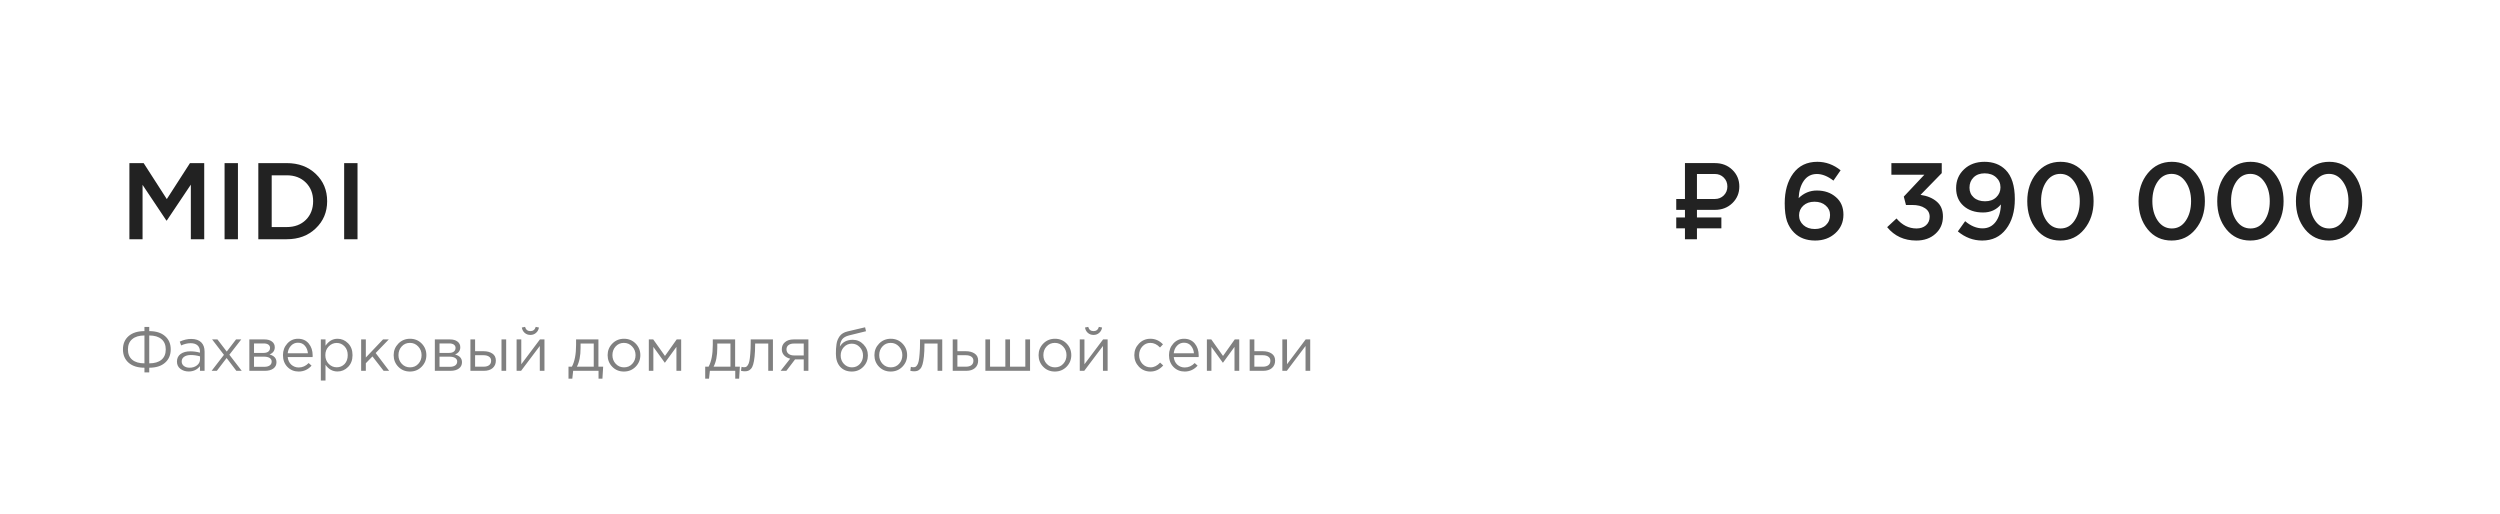 <?xml version="1.0" encoding="UTF-8"?> <svg xmlns="http://www.w3.org/2000/svg" width="209" height="43" viewBox="0 0 209 43" fill="none"> <path d="M10.818 20V13.636H12.009L13.945 16.645L15.882 13.636H17.073V20H15.954V15.436L13.945 18.436H13.909L11.918 15.454V20H10.818ZM18.774 20V13.636H19.892V20H18.774ZM21.596 20V13.636H23.969C24.962 13.636 25.775 13.939 26.405 14.546C27.035 15.146 27.35 15.903 27.35 16.818C27.35 17.727 27.032 18.485 26.396 19.091C25.766 19.697 24.956 20 23.969 20H21.596ZM22.714 18.982H23.969C24.629 18.982 25.163 18.782 25.569 18.382C25.975 17.976 26.178 17.454 26.178 16.818C26.178 16.188 25.975 15.67 25.569 15.264C25.163 14.858 24.629 14.655 23.969 14.655H22.714V18.982ZM28.771 20V13.636H29.889V20H28.771Z" fill="#222222"></path> <path d="M141.865 16.635H143.361C143.657 16.635 143.906 16.536 144.107 16.338C144.308 16.137 144.409 15.888 144.409 15.592C144.409 15.293 144.308 15.045 144.107 14.846C143.909 14.645 143.66 14.545 143.361 14.545H141.865V16.635ZM143.361 17.545H141.865V18.18H143.907V19.09H141.865V20H140.862V19.09H140.134V18.18H140.862V17.545H140.134V16.635H140.862V13.635H143.361C143.95 13.635 144.439 13.822 144.826 14.198C145.214 14.574 145.408 15.039 145.408 15.592C145.408 16.143 145.214 16.606 144.826 16.982C144.439 17.357 143.95 17.545 143.361 17.545ZM151.747 20.109C151.014 20.109 150.426 19.888 149.984 19.445C149.723 19.185 149.526 18.867 149.393 18.491C149.265 18.109 149.202 17.609 149.202 16.991C149.202 15.979 149.438 15.149 149.911 14.5C150.39 13.851 151.062 13.527 151.929 13.527C152.638 13.527 153.287 13.764 153.875 14.236L153.275 15.1C152.796 14.73 152.335 14.546 151.893 14.546C151.432 14.546 151.068 14.733 150.802 15.109C150.541 15.479 150.396 15.964 150.365 16.564C150.802 16.139 151.308 15.927 151.884 15.927C152.526 15.927 153.056 16.109 153.475 16.473C153.899 16.83 154.111 17.321 154.111 17.945C154.111 18.57 153.884 19.088 153.429 19.5C152.981 19.906 152.42 20.109 151.747 20.109ZM151.72 19.145C152.108 19.145 152.417 19.036 152.647 18.818C152.878 18.6 152.993 18.318 152.993 17.973C152.993 17.651 152.871 17.388 152.629 17.182C152.393 16.97 152.081 16.864 151.693 16.864C151.305 16.864 150.993 16.973 150.756 17.191C150.52 17.409 150.402 17.679 150.402 18C150.402 18.327 150.523 18.6 150.765 18.818C151.008 19.036 151.326 19.145 151.72 19.145ZM160.202 20.109C159.19 20.109 158.378 19.736 157.766 18.991L158.548 18.264C159.02 18.821 159.578 19.1 160.22 19.1C160.542 19.1 160.805 19.012 161.011 18.836C161.217 18.654 161.32 18.415 161.32 18.118C161.32 17.809 161.187 17.57 160.92 17.4C160.66 17.224 160.305 17.136 159.857 17.136H159.339L159.157 16.436L160.875 14.609H158.12V13.636H162.33V14.473L160.557 16.291C161.114 16.37 161.566 16.558 161.911 16.855C162.257 17.145 162.43 17.561 162.43 18.1C162.43 18.688 162.22 19.17 161.802 19.546C161.39 19.921 160.857 20.109 160.202 20.109ZM165.713 20.109C164.967 20.109 164.289 19.855 163.676 19.346L164.286 18.491C164.758 18.891 165.243 19.091 165.74 19.091C166.201 19.091 166.567 18.909 166.84 18.546C167.113 18.176 167.258 17.691 167.276 17.091C166.901 17.539 166.404 17.764 165.786 17.764C165.107 17.764 164.561 17.579 164.149 17.209C163.737 16.839 163.531 16.346 163.531 15.727C163.531 15.097 163.752 14.573 164.195 14.155C164.637 13.736 165.207 13.527 165.904 13.527C166.631 13.527 167.219 13.752 167.667 14.2C168.183 14.715 168.44 15.53 168.44 16.645C168.44 17.682 168.195 18.518 167.704 19.154C167.219 19.791 166.555 20.109 165.713 20.109ZM165.004 16.509C165.24 16.721 165.555 16.827 165.949 16.827C166.343 16.827 166.655 16.715 166.886 16.491C167.122 16.267 167.24 15.991 167.24 15.664C167.24 15.324 167.119 15.046 166.876 14.827C166.634 14.603 166.313 14.491 165.913 14.491C165.525 14.491 165.216 14.606 164.986 14.836C164.761 15.061 164.649 15.345 164.649 15.691C164.649 16.024 164.767 16.297 165.004 16.509ZM172.242 20.109C171.418 20.109 170.751 19.797 170.242 19.173C169.733 18.542 169.479 17.758 169.479 16.818C169.479 15.891 169.736 15.112 170.251 14.482C170.773 13.845 171.442 13.527 172.261 13.527C173.079 13.527 173.742 13.842 174.251 14.473C174.767 15.103 175.024 15.885 175.024 16.818C175.024 17.745 174.764 18.527 174.242 19.164C173.727 19.794 173.061 20.109 172.242 20.109ZM171.079 18.445C171.382 18.882 171.776 19.1 172.261 19.1C172.745 19.1 173.133 18.885 173.424 18.454C173.721 18.018 173.87 17.473 173.87 16.818C173.87 16.176 173.718 15.636 173.415 15.2C173.112 14.758 172.721 14.536 172.242 14.536C171.758 14.536 171.367 14.755 171.07 15.191C170.779 15.621 170.633 16.164 170.633 16.818C170.633 17.461 170.782 18.003 171.079 18.445ZM181.546 20.109C180.722 20.109 180.055 19.797 179.546 19.173C179.037 18.542 178.783 17.758 178.783 16.818C178.783 15.891 179.04 15.112 179.555 14.482C180.077 13.845 180.746 13.527 181.565 13.527C182.383 13.527 183.046 13.842 183.555 14.473C184.071 15.103 184.328 15.885 184.328 16.818C184.328 17.745 184.068 18.527 183.546 19.164C183.031 19.794 182.365 20.109 181.546 20.109ZM180.383 18.445C180.686 18.882 181.08 19.1 181.565 19.1C182.049 19.1 182.437 18.885 182.728 18.454C183.025 18.018 183.174 17.473 183.174 16.818C183.174 16.176 183.022 15.636 182.719 15.2C182.416 14.758 182.025 14.536 181.546 14.536C181.062 14.536 180.671 14.755 180.374 15.191C180.083 15.621 179.937 16.164 179.937 16.818C179.937 17.461 180.086 18.003 180.383 18.445ZM188.125 20.109C187.301 20.109 186.634 19.797 186.125 19.173C185.616 18.542 185.361 17.758 185.361 16.818C185.361 15.891 185.619 15.112 186.134 14.482C186.655 13.845 187.325 13.527 188.143 13.527C188.961 13.527 189.625 13.842 190.134 14.473C190.649 15.103 190.907 15.885 190.907 16.818C190.907 17.745 190.646 18.527 190.125 19.164C189.61 19.794 188.943 20.109 188.125 20.109ZM186.961 18.445C187.264 18.882 187.658 19.1 188.143 19.1C188.628 19.1 189.016 18.885 189.307 18.454C189.604 18.018 189.752 17.473 189.752 16.818C189.752 16.176 189.601 15.636 189.298 15.2C188.995 14.758 188.604 14.536 188.125 14.536C187.64 14.536 187.249 14.755 186.952 15.191C186.661 15.621 186.516 16.164 186.516 16.818C186.516 17.461 186.664 18.003 186.961 18.445ZM194.703 20.109C193.879 20.109 193.212 19.797 192.703 19.173C192.194 18.542 191.94 17.758 191.94 16.818C191.94 15.891 192.197 15.112 192.712 14.482C193.234 13.845 193.903 13.527 194.722 13.527C195.54 13.527 196.203 13.842 196.712 14.473C197.228 15.103 197.485 15.885 197.485 16.818C197.485 17.745 197.225 18.527 196.703 19.164C196.188 19.794 195.522 20.109 194.703 20.109ZM193.54 18.445C193.843 18.882 194.237 19.1 194.722 19.1C195.206 19.1 195.594 18.885 195.885 18.454C196.182 18.018 196.331 17.473 196.331 16.818C196.331 16.176 196.179 15.636 195.876 15.2C195.573 14.758 195.182 14.536 194.703 14.536C194.218 14.536 193.828 14.755 193.531 15.191C193.24 15.621 193.094 16.164 193.094 16.818C193.094 17.461 193.243 18.003 193.54 18.445Z" fill="#222222"></path> <path d="M12.076 31.132V30.741C11.511 30.741 11.069 30.602 10.751 30.325C10.437 30.047 10.279 29.675 10.279 29.208C10.279 28.741 10.437 28.371 10.751 28.097C11.069 27.82 11.511 27.681 12.076 27.681V27.331H12.477V27.681C13.042 27.681 13.482 27.82 13.796 28.097C14.114 28.371 14.273 28.741 14.273 29.208C14.273 29.675 14.114 30.047 13.796 30.325C13.482 30.602 13.042 30.741 12.477 30.741V31.132H12.076ZM12.076 30.376V28.046C11.636 28.046 11.296 28.148 11.056 28.351C10.815 28.55 10.695 28.838 10.695 29.213C10.695 29.589 10.815 29.877 11.056 30.076C11.296 30.276 11.636 30.376 12.076 30.376ZM12.477 30.376C12.917 30.376 13.257 30.276 13.497 30.076C13.737 29.877 13.857 29.589 13.857 29.213C13.857 28.838 13.737 28.55 13.497 28.351C13.257 28.148 12.917 28.046 12.477 28.046V30.376ZM15.773 31.056C15.506 31.056 15.276 30.983 15.083 30.838C14.89 30.692 14.793 30.489 14.793 30.229C14.793 29.954 14.895 29.743 15.098 29.594C15.301 29.445 15.573 29.371 15.915 29.371C16.186 29.371 16.453 29.408 16.717 29.483V29.401C16.717 29.171 16.649 28.995 16.514 28.873C16.379 28.752 16.187 28.691 15.94 28.691C15.683 28.691 15.418 28.753 15.144 28.878L15.027 28.559C15.352 28.41 15.67 28.335 15.981 28.335C16.353 28.335 16.636 28.432 16.829 28.625C17.011 28.808 17.103 29.065 17.103 29.396V31H16.717V30.609C16.483 30.907 16.169 31.056 15.773 31.056ZM15.849 30.741C16.093 30.741 16.299 30.675 16.468 30.543C16.637 30.411 16.722 30.242 16.722 30.036V29.792C16.465 29.718 16.209 29.68 15.956 29.68C15.715 29.68 15.528 29.73 15.392 29.828C15.257 29.922 15.189 30.053 15.189 30.218C15.189 30.377 15.252 30.504 15.377 30.599C15.506 30.694 15.663 30.741 15.849 30.741ZM17.692 31L18.722 29.665L17.733 28.376H18.179L18.956 29.391L19.732 28.376H20.169L19.174 29.655L20.209 31H19.758L18.945 29.929L18.128 31H17.692ZM20.845 31V28.376H22.114C22.374 28.376 22.582 28.435 22.738 28.554C22.893 28.672 22.971 28.831 22.971 29.031C22.971 29.312 22.826 29.513 22.535 29.635C22.921 29.74 23.113 29.956 23.113 30.284C23.113 30.504 23.027 30.679 22.855 30.807C22.682 30.936 22.45 31 22.159 31H20.845ZM21.236 30.665H22.108C22.295 30.665 22.442 30.626 22.55 30.548C22.658 30.471 22.712 30.362 22.712 30.224C22.712 30.095 22.655 29.995 22.54 29.924C22.428 29.853 22.268 29.817 22.058 29.817H21.236V30.665ZM21.236 29.503H22.043C22.205 29.503 22.334 29.467 22.428 29.396C22.526 29.322 22.576 29.217 22.576 29.081C22.576 28.97 22.53 28.88 22.438 28.812C22.347 28.745 22.218 28.711 22.053 28.711H21.236V29.503ZM24.966 31.061C24.597 31.061 24.285 30.934 24.032 30.68C23.781 30.423 23.656 30.093 23.656 29.691C23.656 29.308 23.776 28.985 24.017 28.721C24.257 28.454 24.556 28.32 24.915 28.32C25.29 28.32 25.588 28.452 25.808 28.716C26.028 28.98 26.138 29.312 26.138 29.711C26.138 29.762 26.136 29.807 26.133 29.848H24.052C24.079 30.115 24.179 30.328 24.352 30.487C24.527 30.643 24.735 30.721 24.976 30.721C25.29 30.721 25.566 30.597 25.803 30.35L26.047 30.569C25.752 30.897 25.392 31.061 24.966 31.061ZM24.052 29.533H25.742C25.718 29.279 25.634 29.07 25.488 28.904C25.346 28.735 25.152 28.65 24.905 28.65C24.681 28.65 24.49 28.733 24.331 28.899C24.172 29.065 24.079 29.276 24.052 29.533ZM26.822 31.812V28.376H27.213V28.904C27.477 28.515 27.812 28.32 28.218 28.32C28.553 28.32 28.846 28.445 29.096 28.696C29.346 28.943 29.471 29.274 29.471 29.691C29.471 30.1 29.346 30.43 29.096 30.68C28.846 30.931 28.553 31.056 28.218 31.056C27.805 31.056 27.47 30.87 27.213 30.497V31.812H26.822ZM28.147 30.706C28.411 30.706 28.631 30.614 28.807 30.432C28.983 30.245 29.07 29.997 29.07 29.686C29.07 29.384 28.981 29.141 28.802 28.955C28.622 28.765 28.404 28.67 28.147 28.67C27.893 28.67 27.671 28.767 27.482 28.96C27.292 29.153 27.198 29.396 27.198 29.691C27.198 29.985 27.292 30.229 27.482 30.421C27.671 30.611 27.893 30.706 28.147 30.706ZM30.192 31V28.376H30.583V29.889L32.02 28.376H32.502L31.405 29.513L32.532 31H32.07L31.137 29.797L30.583 30.366V31H30.192ZM35.249 30.66C34.986 30.927 34.659 31.061 34.27 31.061C33.881 31.061 33.556 30.927 33.295 30.66C33.038 30.393 32.91 30.07 32.91 29.691C32.91 29.315 33.04 28.994 33.3 28.726C33.564 28.456 33.891 28.32 34.28 28.32C34.669 28.32 34.994 28.454 35.255 28.721C35.515 28.988 35.645 29.312 35.645 29.691C35.645 30.066 35.513 30.389 35.249 30.66ZM34.28 30.711C34.561 30.711 34.791 30.613 34.97 30.416C35.153 30.22 35.244 29.978 35.244 29.691C35.244 29.406 35.15 29.164 34.96 28.965C34.774 28.765 34.544 28.665 34.27 28.665C33.989 28.665 33.759 28.765 33.58 28.965C33.4 29.161 33.311 29.403 33.311 29.691C33.311 29.975 33.404 30.217 33.59 30.416C33.776 30.613 34.006 30.711 34.28 30.711ZM36.353 31V28.376H37.622C37.883 28.376 38.091 28.435 38.246 28.554C38.402 28.672 38.48 28.831 38.48 29.031C38.48 29.312 38.334 29.513 38.043 29.635C38.429 29.74 38.622 29.956 38.622 30.284C38.622 30.504 38.536 30.679 38.363 30.807C38.19 30.936 37.959 31 37.668 31H36.353ZM36.744 30.665H37.617C37.803 30.665 37.95 30.626 38.059 30.548C38.167 30.471 38.221 30.362 38.221 30.224C38.221 30.095 38.163 29.995 38.048 29.924C37.937 29.853 37.776 29.817 37.566 29.817H36.744V30.665ZM36.744 29.503H37.551C37.713 29.503 37.842 29.467 37.937 29.396C38.035 29.322 38.084 29.217 38.084 29.081C38.084 28.97 38.038 28.88 37.947 28.812C37.855 28.745 37.727 28.711 37.561 28.711H36.744V29.503ZM39.327 31V28.376H39.718V29.361H40.418C40.723 29.361 40.971 29.427 41.164 29.559C41.357 29.687 41.453 29.883 41.453 30.147C41.453 30.408 41.364 30.616 41.184 30.772C41.005 30.924 40.765 31 40.464 31H39.327ZM39.718 30.655H40.428C40.628 30.655 40.782 30.613 40.89 30.528C41.002 30.443 41.058 30.32 41.058 30.157C41.058 30.009 41 29.895 40.885 29.817C40.773 29.736 40.616 29.696 40.413 29.696H39.718V30.655ZM41.925 31V28.376H42.316V31H41.925ZM43.188 31V28.376H43.579V30.452L45.137 28.376H45.517V31H45.127V28.924L43.563 31H43.188ZM44.812 27.828C44.684 27.943 44.526 28 44.34 28C44.154 28 43.995 27.943 43.863 27.828C43.734 27.713 43.655 27.564 43.624 27.381L43.893 27.326C43.961 27.562 44.11 27.681 44.34 27.681C44.57 27.681 44.719 27.562 44.787 27.326L45.056 27.381C45.025 27.564 44.944 27.713 44.812 27.828ZM47.526 31.655V30.655H47.81C48.043 30.225 48.16 29.618 48.16 28.833V28.376H50.028V30.655H50.424L50.363 31.655H50.038V31H47.916L47.845 31.655H47.526ZM48.226 30.655H49.637V28.721H48.536V29.087C48.536 29.746 48.432 30.269 48.226 30.655ZM53.137 30.66C52.873 30.927 52.546 31.061 52.157 31.061C51.768 31.061 51.443 30.927 51.183 30.66C50.926 30.393 50.797 30.07 50.797 29.691C50.797 29.315 50.927 28.994 51.188 28.726C51.452 28.456 51.778 28.32 52.167 28.32C52.556 28.32 52.881 28.454 53.142 28.721C53.402 28.988 53.533 29.312 53.533 29.691C53.533 30.066 53.401 30.389 53.137 30.66ZM52.167 30.711C52.448 30.711 52.678 30.613 52.858 30.416C53.04 30.22 53.132 29.978 53.132 29.691C53.132 29.406 53.037 29.164 52.847 28.965C52.661 28.765 52.431 28.665 52.157 28.665C51.876 28.665 51.646 28.765 51.467 28.965C51.288 29.161 51.198 29.403 51.198 29.691C51.198 29.975 51.291 30.217 51.477 30.416C51.663 30.613 51.893 30.711 52.167 30.711ZM54.241 31V28.376H54.611L55.591 29.757L56.57 28.376H56.946V31H56.55V29L55.581 30.33L54.621 29V31H54.241ZM58.955 31.655V30.655H59.239C59.473 30.225 59.589 29.618 59.589 28.833V28.376H61.457V30.655H61.853L61.792 31.655H61.467V31H59.346L59.275 31.655H58.955ZM59.655 30.655H61.066V28.721H59.965V29.087C59.965 29.746 59.862 30.269 59.655 30.655ZM62.262 31.041C62.16 31.041 62.056 31.027 61.947 31L61.993 30.665C62.071 30.689 62.133 30.701 62.181 30.701C62.255 30.701 62.316 30.692 62.364 30.675C62.411 30.655 62.462 30.606 62.516 30.528C62.573 30.447 62.617 30.333 62.648 30.188C62.678 30.043 62.703 29.836 62.724 29.569C62.748 29.302 62.759 28.977 62.759 28.594V28.376H64.617V31H64.226V28.721H63.13V28.782C63.13 29.181 63.115 29.521 63.084 29.802C63.054 30.083 63.015 30.303 62.967 30.462C62.923 30.621 62.861 30.744 62.78 30.832C62.698 30.921 62.619 30.976 62.541 31C62.467 31.027 62.374 31.041 62.262 31.041ZM65.258 31L66.06 29.985C65.853 29.938 65.684 29.845 65.552 29.706C65.424 29.567 65.359 29.396 65.359 29.193C65.359 28.95 65.448 28.753 65.624 28.605C65.799 28.452 66.041 28.376 66.349 28.376H67.582V31H67.192V30.046H66.466C66.436 30.086 66.331 30.225 66.151 30.462C65.972 30.699 65.835 30.878 65.74 31H65.258ZM66.38 29.716H67.192V28.721H66.37C66.177 28.721 66.024 28.765 65.913 28.853C65.805 28.938 65.75 29.056 65.75 29.208C65.75 29.364 65.808 29.488 65.923 29.579C66.041 29.67 66.194 29.716 66.38 29.716ZM71.21 31.061C70.808 31.061 70.484 30.929 70.241 30.665C70.001 30.398 69.881 30.037 69.881 29.584C69.881 29.418 69.884 29.278 69.891 29.163C69.897 29.044 69.911 28.914 69.931 28.772C69.952 28.63 69.984 28.508 70.028 28.407C70.072 28.305 70.128 28.205 70.195 28.107C70.266 28.009 70.358 27.926 70.469 27.858C70.581 27.791 70.711 27.74 70.86 27.706L72.322 27.361L72.398 27.691L70.977 28.041C70.713 28.109 70.523 28.217 70.408 28.366C70.297 28.511 70.231 28.714 70.21 28.975C70.434 28.596 70.796 28.407 71.297 28.407C71.642 28.407 71.938 28.535 72.185 28.792C72.432 29.046 72.555 29.352 72.555 29.711C72.555 30.083 72.427 30.401 72.169 30.665C71.912 30.929 71.593 31.061 71.21 31.061ZM71.22 30.711C71.488 30.711 71.709 30.616 71.885 30.427C72.061 30.234 72.149 29.998 72.149 29.721C72.149 29.447 72.058 29.213 71.875 29.021C71.696 28.828 71.474 28.731 71.21 28.731C70.943 28.731 70.721 28.828 70.545 29.021C70.37 29.21 70.281 29.444 70.281 29.721C70.281 29.995 70.371 30.229 70.55 30.421C70.733 30.614 70.957 30.711 71.22 30.711ZM75.44 30.66C75.176 30.927 74.85 31.061 74.461 31.061C74.072 31.061 73.747 30.927 73.486 30.66C73.229 30.393 73.101 30.07 73.101 29.691C73.101 29.315 73.231 28.994 73.491 28.726C73.755 28.456 74.082 28.32 74.471 28.32C74.86 28.32 75.185 28.454 75.445 28.721C75.706 28.988 75.836 29.312 75.836 29.691C75.836 30.066 75.704 30.389 75.44 30.66ZM74.471 30.711C74.752 30.711 74.982 30.613 75.161 30.416C75.344 30.22 75.435 29.978 75.435 29.691C75.435 29.406 75.341 29.164 75.151 28.965C74.965 28.765 74.735 28.665 74.461 28.665C74.18 28.665 73.95 28.765 73.771 28.965C73.591 29.161 73.502 29.403 73.502 29.691C73.502 29.975 73.595 30.217 73.781 30.416C73.967 30.613 74.197 30.711 74.471 30.711ZM76.417 31.041C76.316 31.041 76.211 31.027 76.103 31L76.148 30.665C76.226 30.689 76.289 30.701 76.336 30.701C76.41 30.701 76.471 30.692 76.519 30.675C76.566 30.655 76.617 30.606 76.671 30.528C76.728 30.447 76.772 30.333 76.803 30.188C76.833 30.043 76.859 29.836 76.879 29.569C76.903 29.302 76.915 28.977 76.915 28.594V28.376H78.772V31H78.381V28.721H77.285V28.782C77.285 29.181 77.27 29.521 77.24 29.802C77.209 30.083 77.17 30.303 77.123 30.462C77.079 30.621 77.016 30.744 76.935 30.832C76.854 30.921 76.774 30.976 76.696 31C76.622 31.027 76.529 31.041 76.417 31.041ZM79.647 31V28.376H80.038V29.361H80.738C81.043 29.361 81.291 29.427 81.484 29.559C81.677 29.687 81.773 29.883 81.773 30.147C81.773 30.408 81.684 30.616 81.504 30.772C81.325 30.924 81.085 31 80.784 31H79.647ZM80.038 30.655H80.748C80.948 30.655 81.102 30.613 81.21 30.528C81.322 30.443 81.377 30.32 81.377 30.157C81.377 30.009 81.32 29.895 81.205 29.817C81.093 29.736 80.936 29.696 80.733 29.696H80.038V30.655ZM82.378 31V28.376H82.769V30.655H84.047V28.376H84.438V30.655H85.717V28.376H86.113V31H82.378ZM89.165 30.66C88.9 30.927 88.574 31.061 88.185 31.061C87.796 31.061 87.471 30.927 87.21 30.66C86.953 30.393 86.825 30.07 86.825 29.691C86.825 29.315 86.955 28.994 87.216 28.726C87.48 28.456 87.806 28.32 88.195 28.32C88.584 28.32 88.909 28.454 89.169 28.721C89.43 28.988 89.56 29.312 89.56 29.691C89.56 30.066 89.428 30.389 89.165 30.66ZM88.195 30.711C88.476 30.711 88.706 30.613 88.885 30.416C89.068 30.22 89.159 29.978 89.159 29.691C89.159 29.406 89.065 29.164 88.875 28.965C88.689 28.765 88.459 28.665 88.185 28.665C87.904 28.665 87.674 28.765 87.495 28.965C87.315 29.161 87.226 29.403 87.226 29.691C87.226 29.975 87.319 30.217 87.505 30.416C87.691 30.613 87.921 30.711 88.195 30.711ZM90.268 31V28.376H90.659V30.452L92.217 28.376H92.598V31H92.207V28.924L90.644 31H90.268ZM91.892 27.828C91.764 27.943 91.606 28 91.42 28C91.234 28 91.075 27.943 90.943 27.828C90.815 27.713 90.735 27.564 90.705 27.381L90.974 27.326C91.041 27.562 91.19 27.681 91.42 27.681C91.65 27.681 91.799 27.562 91.867 27.326L92.136 27.381C92.106 27.564 92.024 27.713 91.892 27.828ZM96.174 31.061C95.795 31.061 95.475 30.927 95.215 30.66C94.958 30.389 94.829 30.066 94.829 29.691C94.829 29.315 94.958 28.994 95.215 28.726C95.475 28.456 95.795 28.32 96.174 28.32C96.58 28.32 96.93 28.476 97.225 28.787L96.976 29.051C96.733 28.794 96.463 28.665 96.169 28.665C95.905 28.665 95.682 28.765 95.499 28.965C95.32 29.161 95.23 29.403 95.23 29.691C95.23 29.975 95.322 30.217 95.504 30.416C95.69 30.613 95.92 30.711 96.195 30.711C96.475 30.711 96.739 30.579 96.986 30.315L97.245 30.553C96.941 30.892 96.584 31.061 96.174 31.061ZM99.038 31.061C98.669 31.061 98.358 30.934 98.104 30.68C97.854 30.423 97.729 30.093 97.729 29.691C97.729 29.308 97.849 28.985 98.089 28.721C98.329 28.454 98.629 28.32 98.987 28.32C99.363 28.32 99.661 28.452 99.881 28.716C100.101 28.98 100.211 29.312 100.211 29.711C100.211 29.762 100.209 29.807 100.205 29.848H98.125C98.152 30.115 98.251 30.328 98.424 30.487C98.6 30.643 98.808 30.721 99.048 30.721C99.363 30.721 99.639 30.597 99.876 30.35L100.119 30.569C99.825 30.897 99.464 31.061 99.038 31.061ZM98.125 29.533H99.815C99.791 29.279 99.706 29.07 99.561 28.904C99.419 28.735 99.224 28.65 98.977 28.65C98.754 28.65 98.563 28.733 98.404 28.899C98.245 29.065 98.152 29.276 98.125 29.533ZM100.895 31V28.376H101.265L102.245 29.757L103.224 28.376H103.6V31H103.204V29L102.235 30.33L101.275 29V31H100.895ZM104.473 31V28.376H104.864V29.361H105.564C105.869 29.361 106.118 29.427 106.31 29.559C106.503 29.687 106.6 29.883 106.6 30.147C106.6 30.408 106.51 30.616 106.331 30.772C106.151 30.924 105.911 31 105.61 31H104.473ZM104.864 30.655H105.574C105.774 30.655 105.928 30.613 106.036 30.528C106.148 30.443 106.204 30.32 106.204 30.157C106.204 30.009 106.146 29.895 106.031 29.817C105.92 29.736 105.762 29.696 105.559 29.696H104.864V30.655ZM107.204 31V28.376H107.595V30.452L109.153 28.376H109.534V31H109.143V28.924L107.58 31H107.204Z" fill="#808080"></path> </svg> 